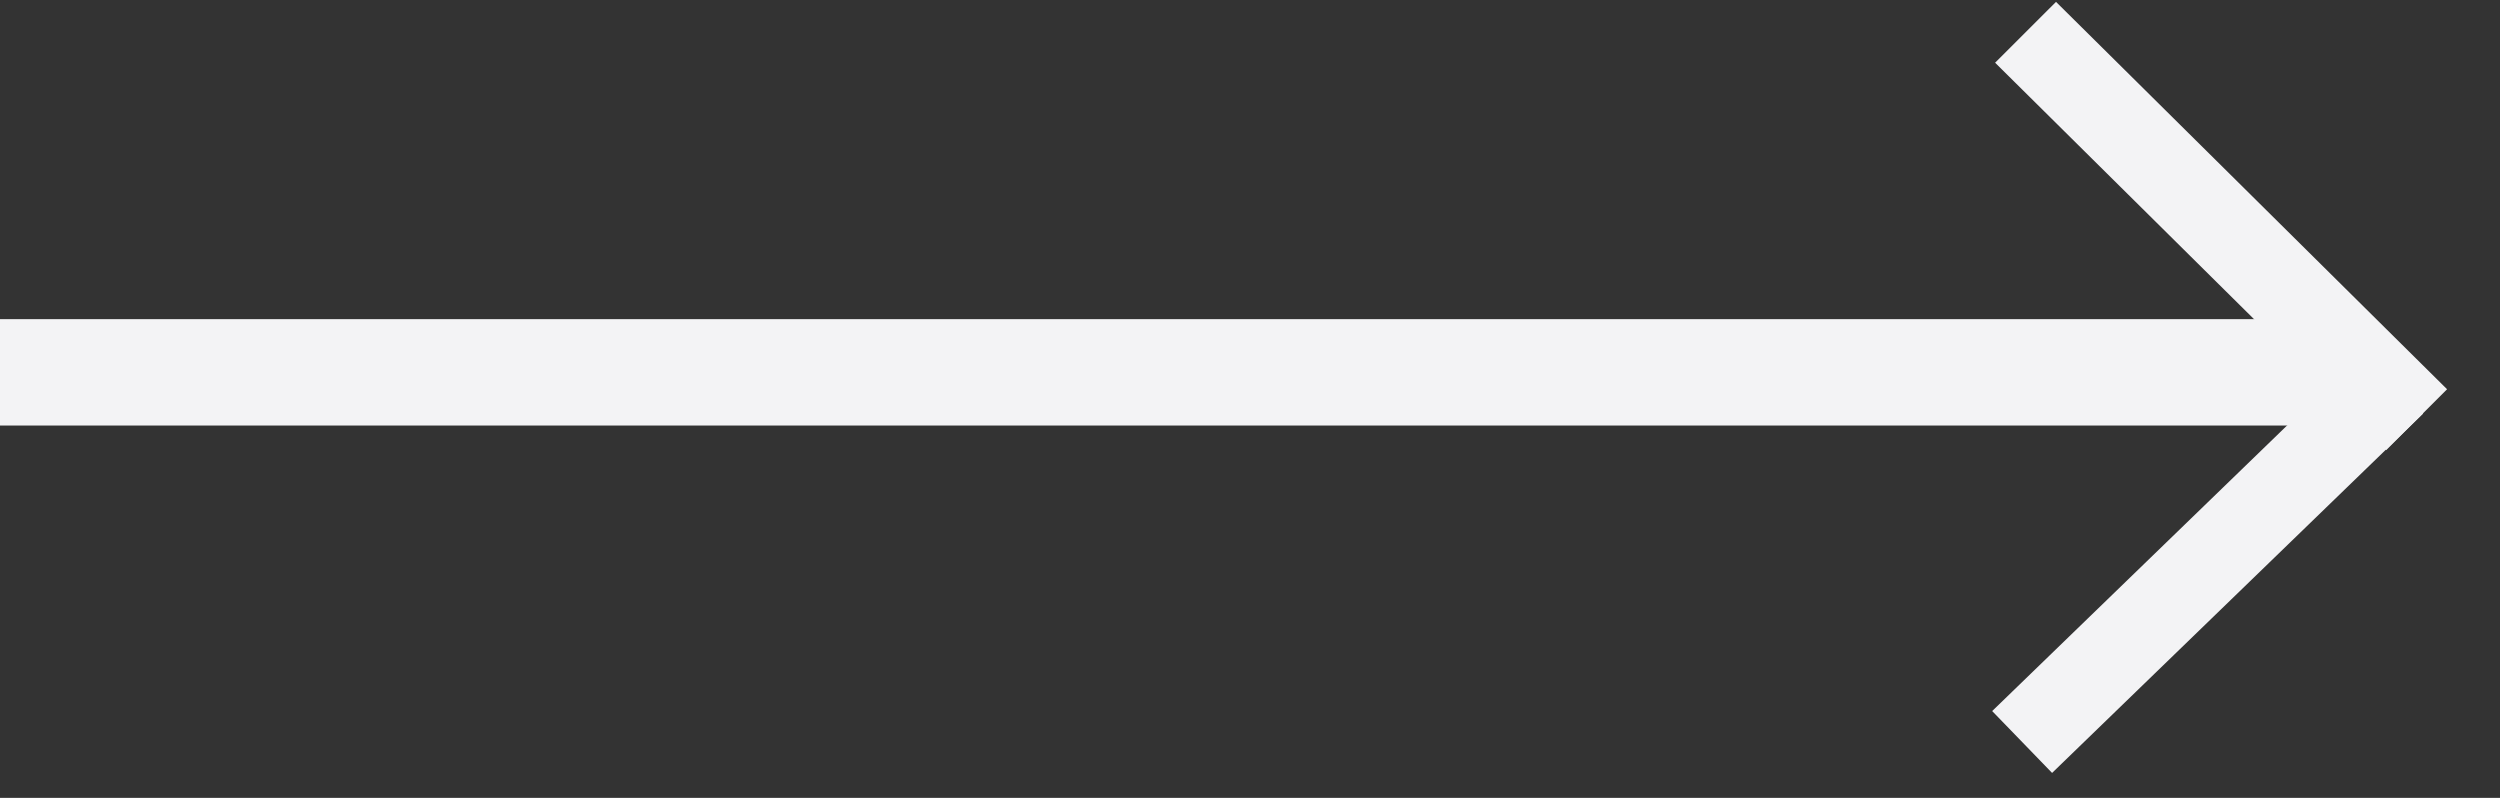 <svg width="47" height="15" viewBox="0 0 47 15" fill="none" xmlns="http://www.w3.org/2000/svg">
<rect x="0" y="0" width="47" height="15" fill="#333333" stroke="none"/>
<path d="M0 8L-8.74227e-08 6L44 6L44 8L0 8Z" fill="#F3F3F5"/>
<path d="M38.653 0.035L46.005 7.318L44.861 8.462L37.508 1.179L38.653 0.035Z" fill="#F3F3F5"/>
<rect x="37.453" y="13.368" width="9.711" height="1.619" transform="rotate(-44.081 37.453 13.368)" fill="#F3F3F5"/>
</svg>
